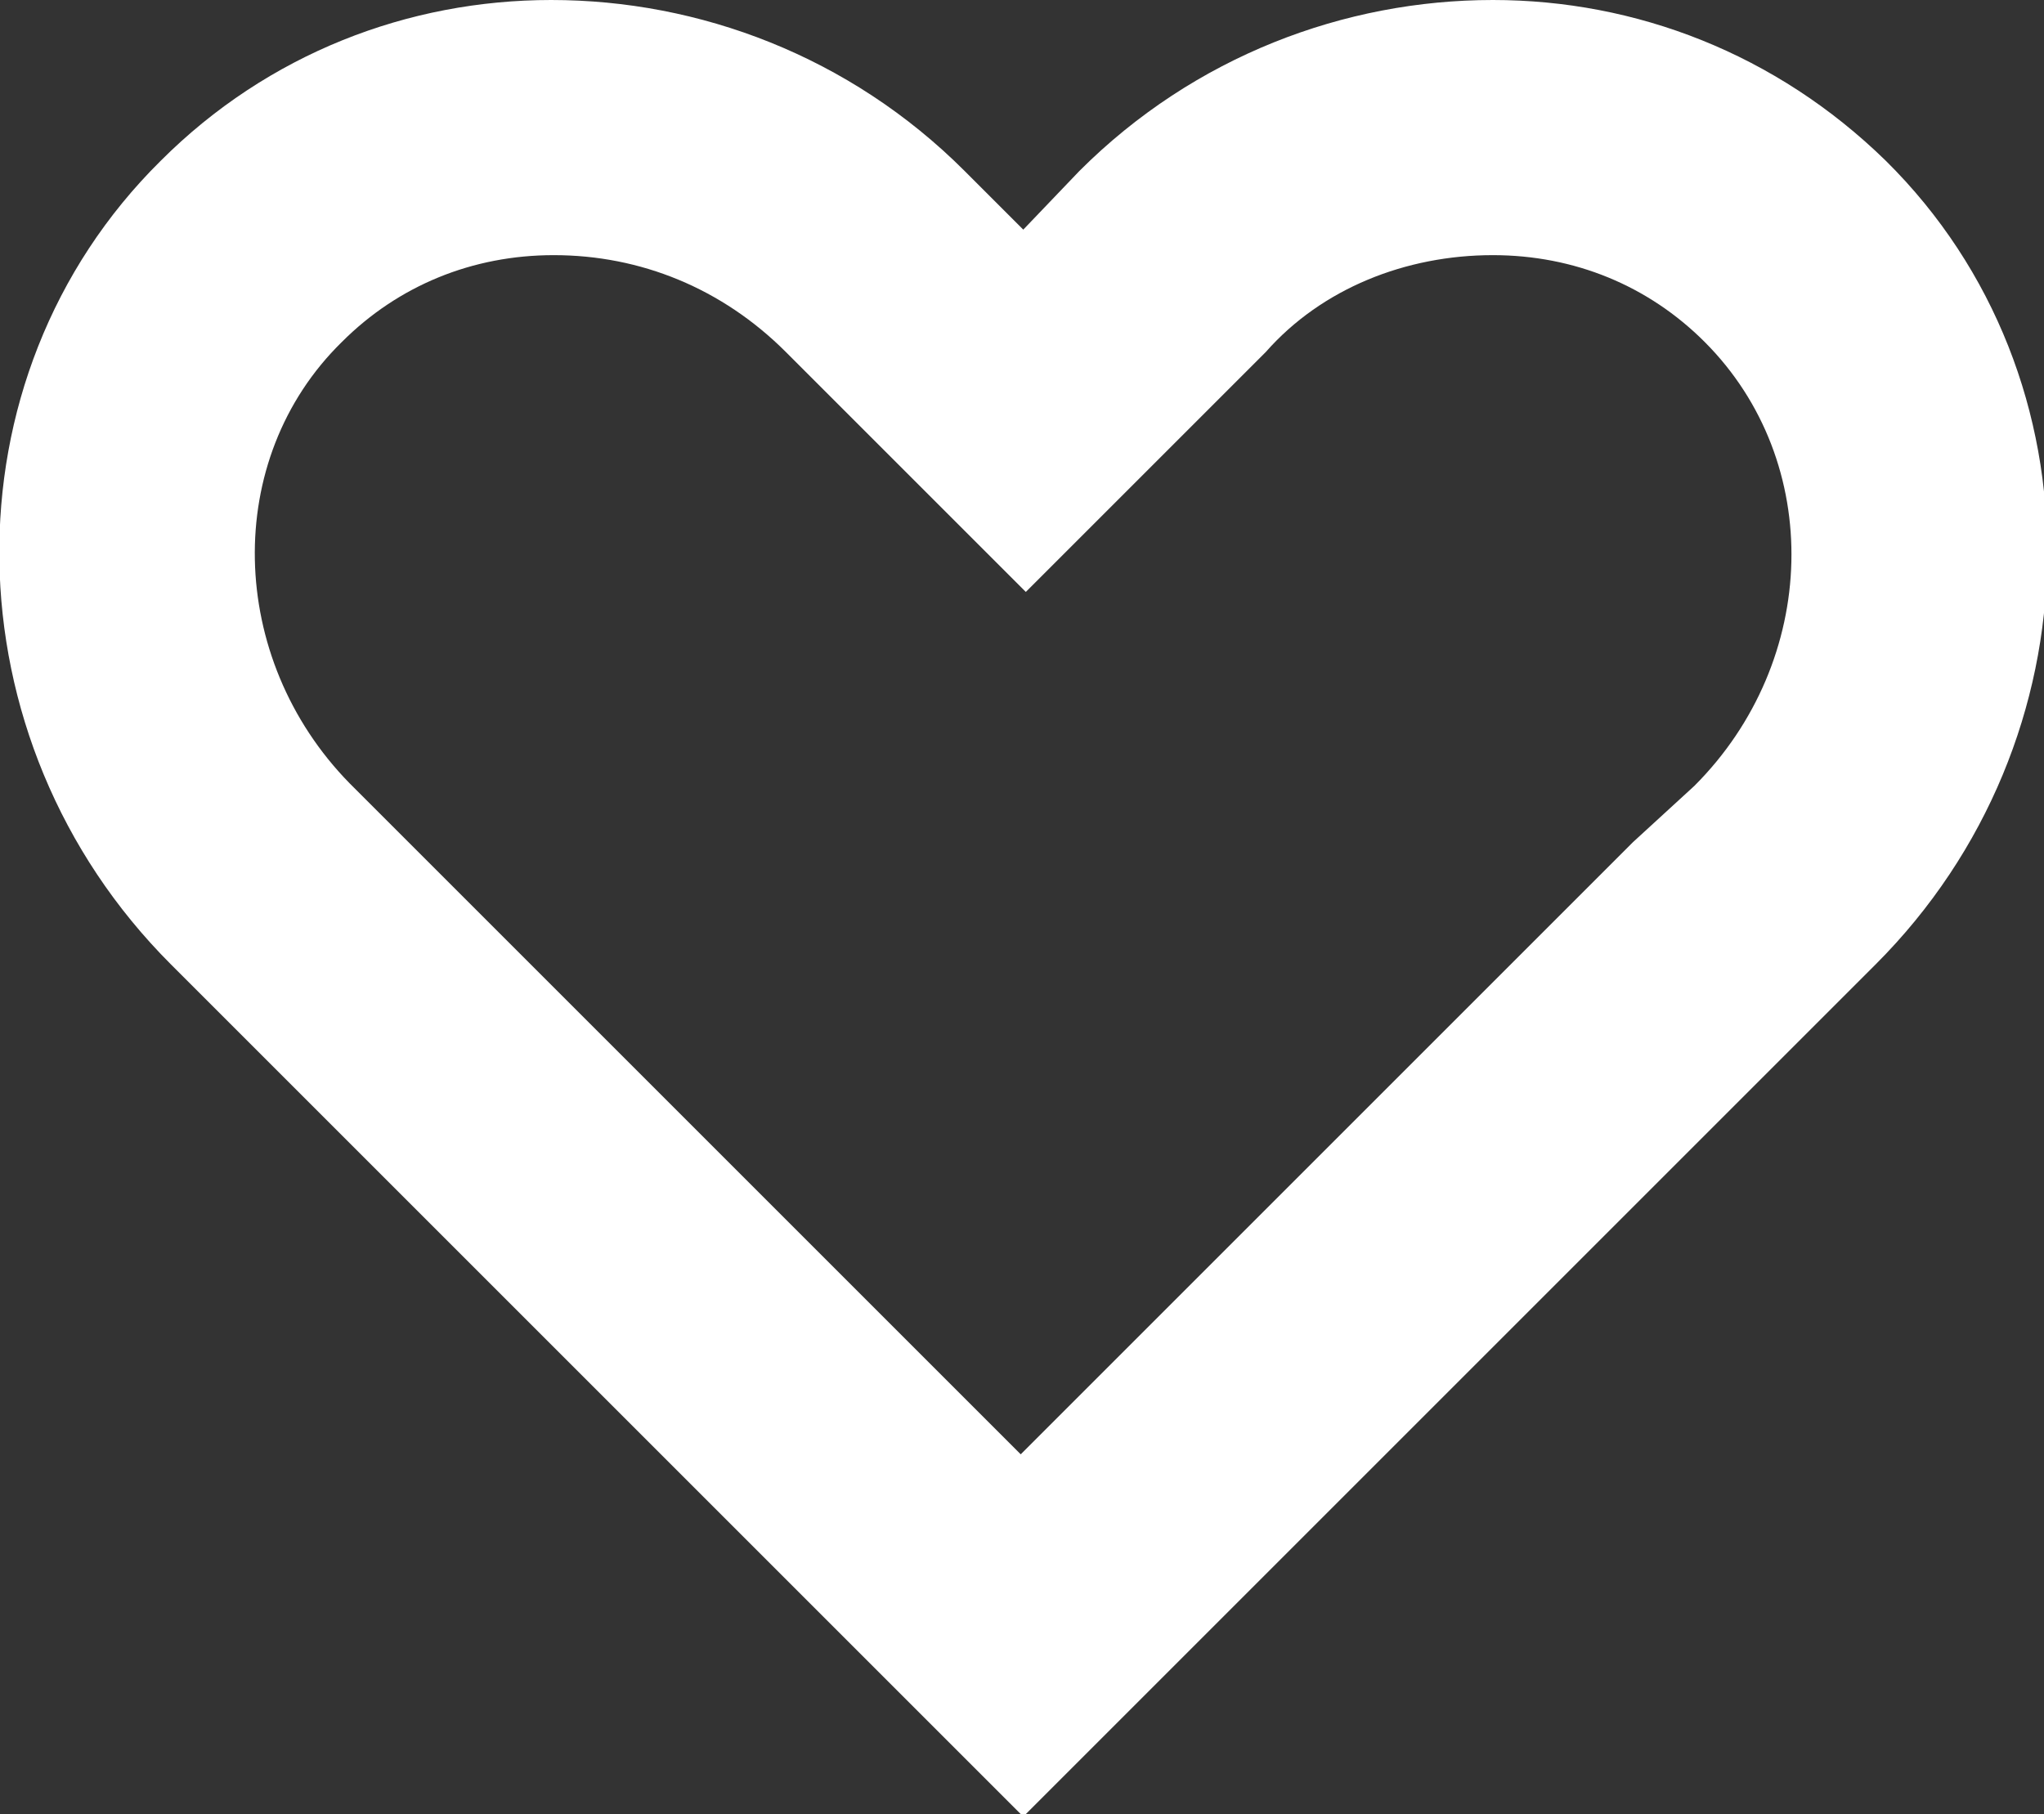 <?xml version="1.0" encoding="UTF-8"?> <!-- Generator: Adobe Illustrator 25.1.0, SVG Export Plug-In . SVG Version: 6.00 Build 0) --> <svg xmlns="http://www.w3.org/2000/svg" xmlns:xlink="http://www.w3.org/1999/xlink" id="Слой_1" x="0px" y="0px" viewBox="0 0 80.1 71.1" style="enable-background:new 0 0 80.1 71.1;" xml:space="preserve"><rect x="0" y="0" width="80.1" height="71.1" fill="#333333" stroke="none"/> <style type="text/css"> .st0{fill:#FFFFFF;} </style> <path class="st0" d="M58.5,10c3.2,0,6.1,1.2,8.3,3.4c4.7,4.7,4.5,12.5-0.4,17.4L64,33l-24,24l-24-24l-2.3-2.3 C8.9,25.8,8.7,18,13.4,13.4c2.2-2.2,5.1-3.4,8.3-3.4c3.4,0,6.6,1.3,9.1,3.8l2.3,2.3l7.1,7.1l7.1-7.1l2.3-2.3 C51.8,11.3,55.1,10,58.5,10 M58.5,0c-5.8,0-11.7,2.2-16.2,6.7L40.1,9l-2.3-2.3C33.3,2.2,27.4,0,21.6,0C16,0,10.5,2.1,6.3,6.3 C-2.3,14.8-2.1,29,6.7,37.8L9,40.1l31.1,31.1l31.1-31.1l2.3-2.3c8.8-8.8,9-23,0.4-31.5C69.6,2.1,64.1,0,58.5,0L58.5,0z"></path> </svg> 